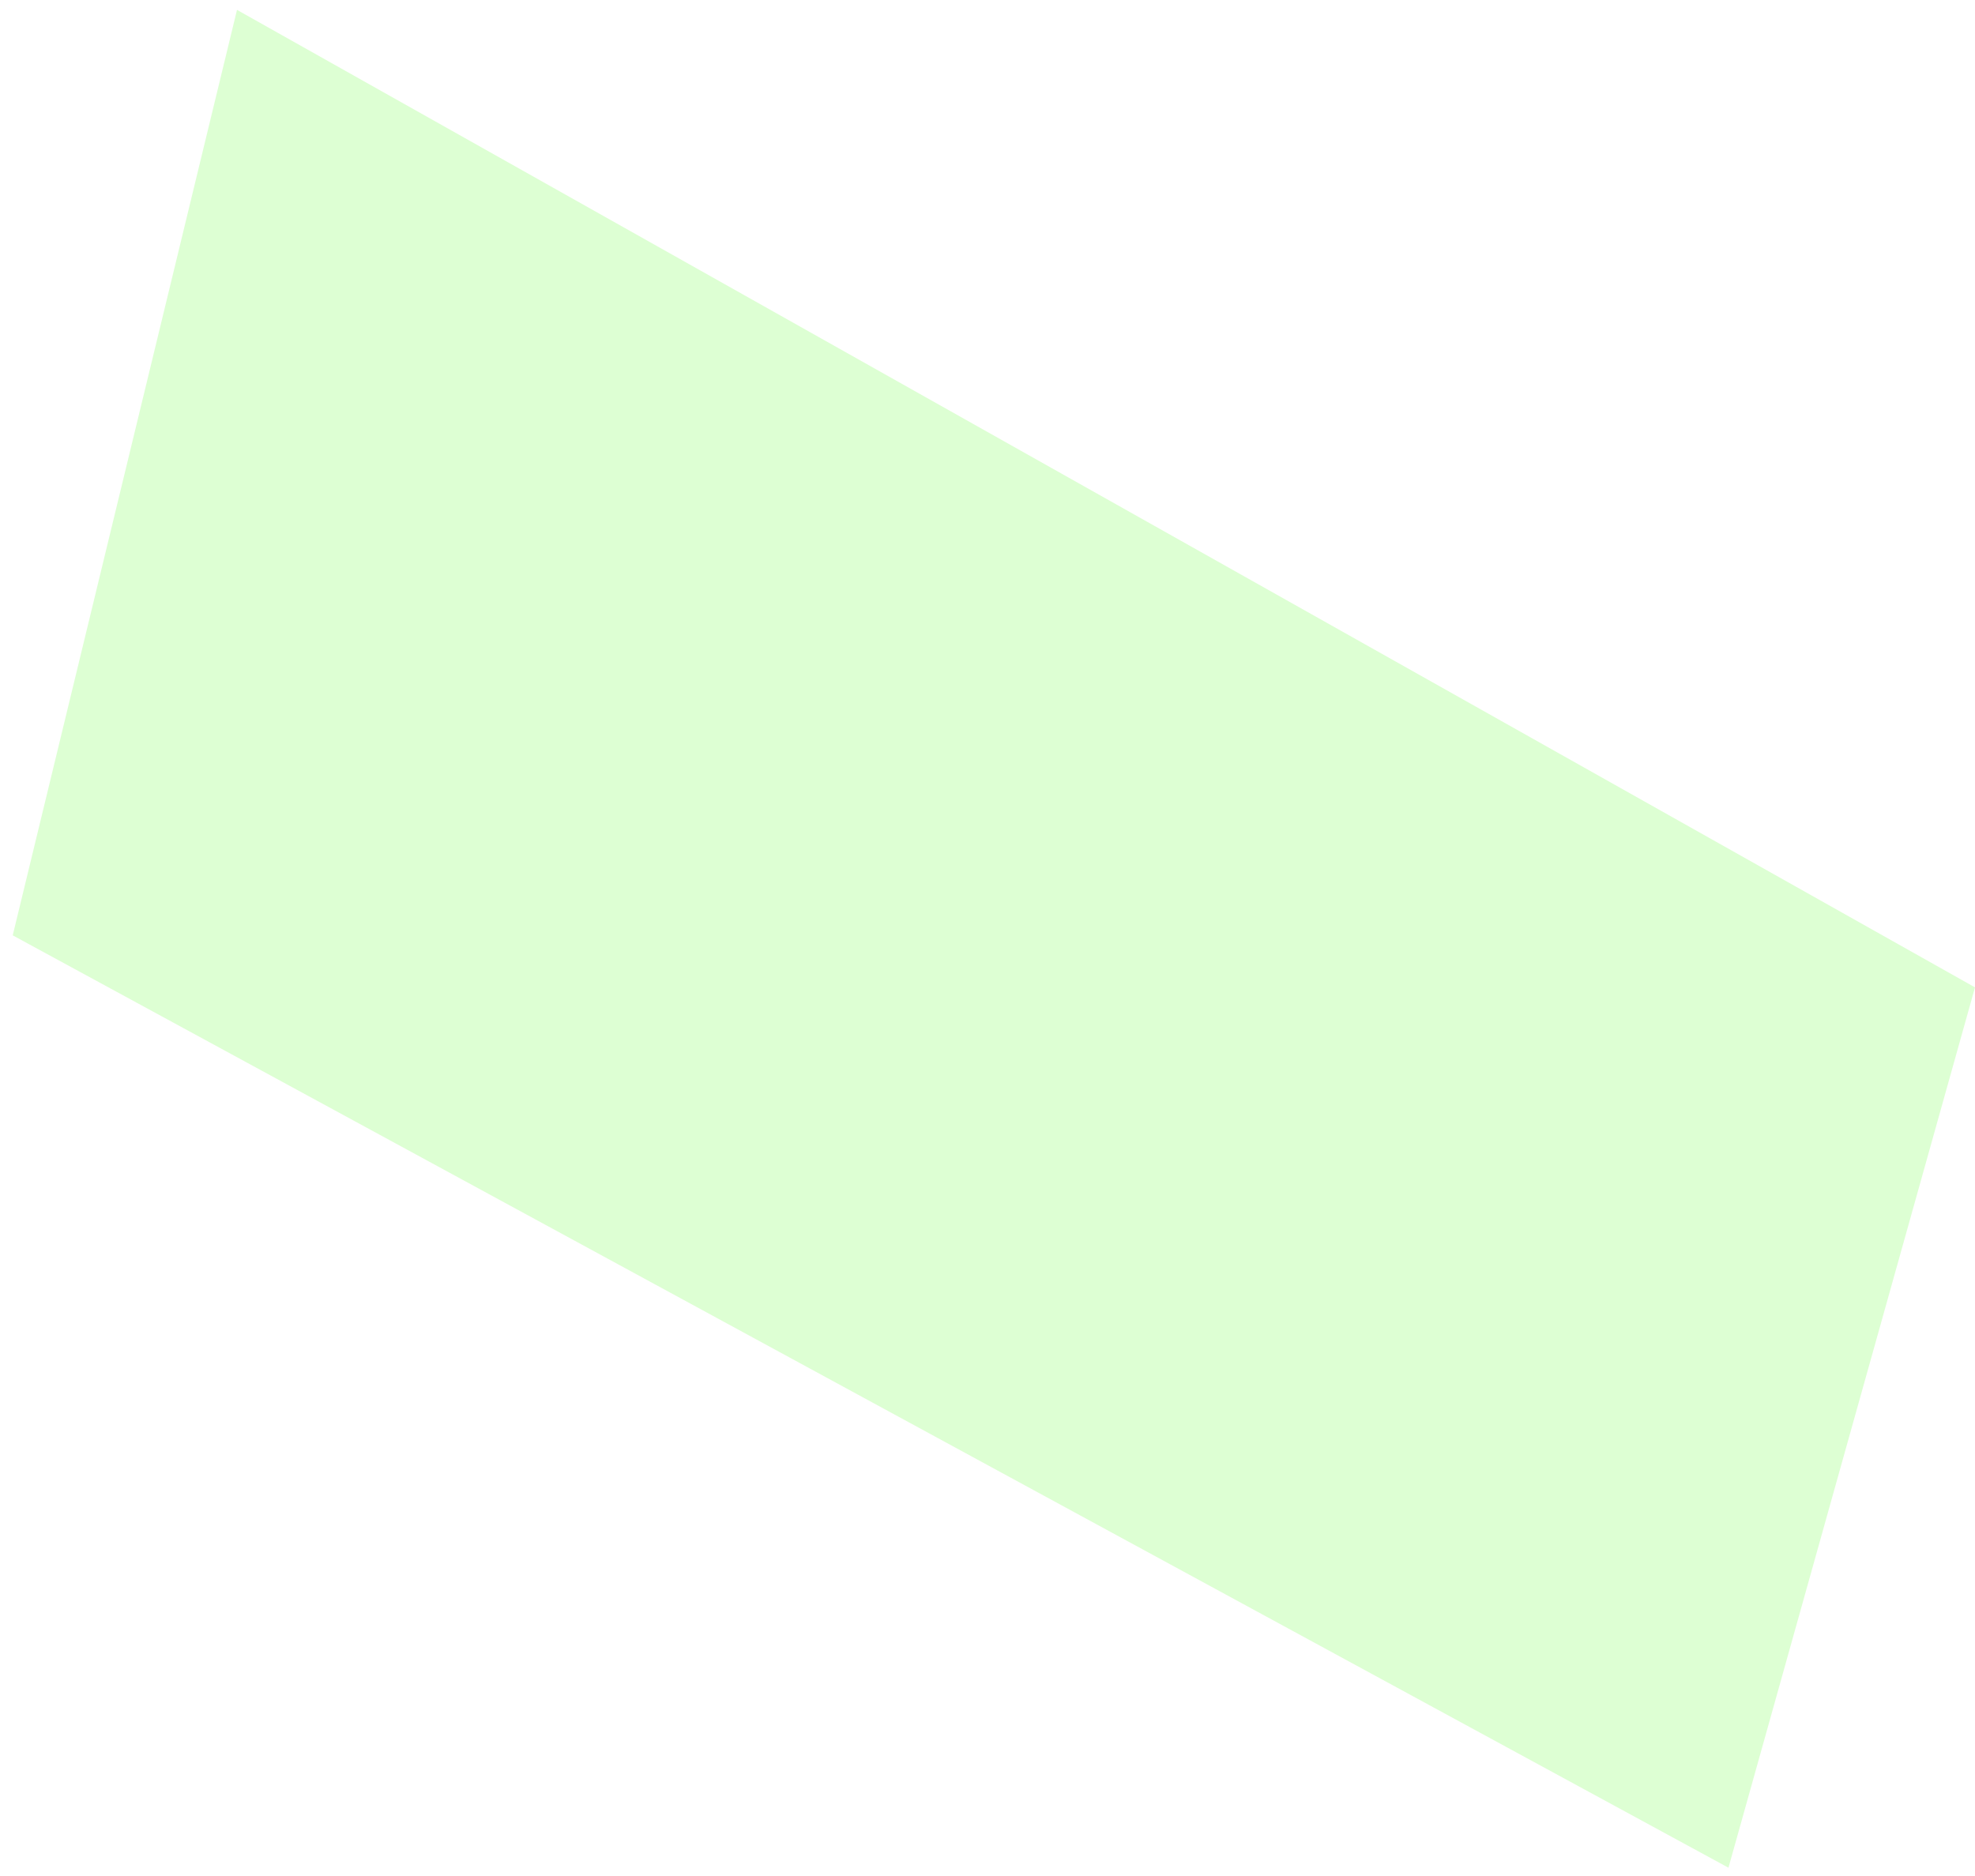 <?xml version="1.0" encoding="UTF-8"?> <svg xmlns="http://www.w3.org/2000/svg" width="100" height="95" viewBox="0 0 100 95" fill="none"> <path d="M12 0.5L100 50L87.517 94.58L0.644 47.366L12 0.5Z" fill="#8EFF6B" fill-opacity="0.3"></path> </svg> 